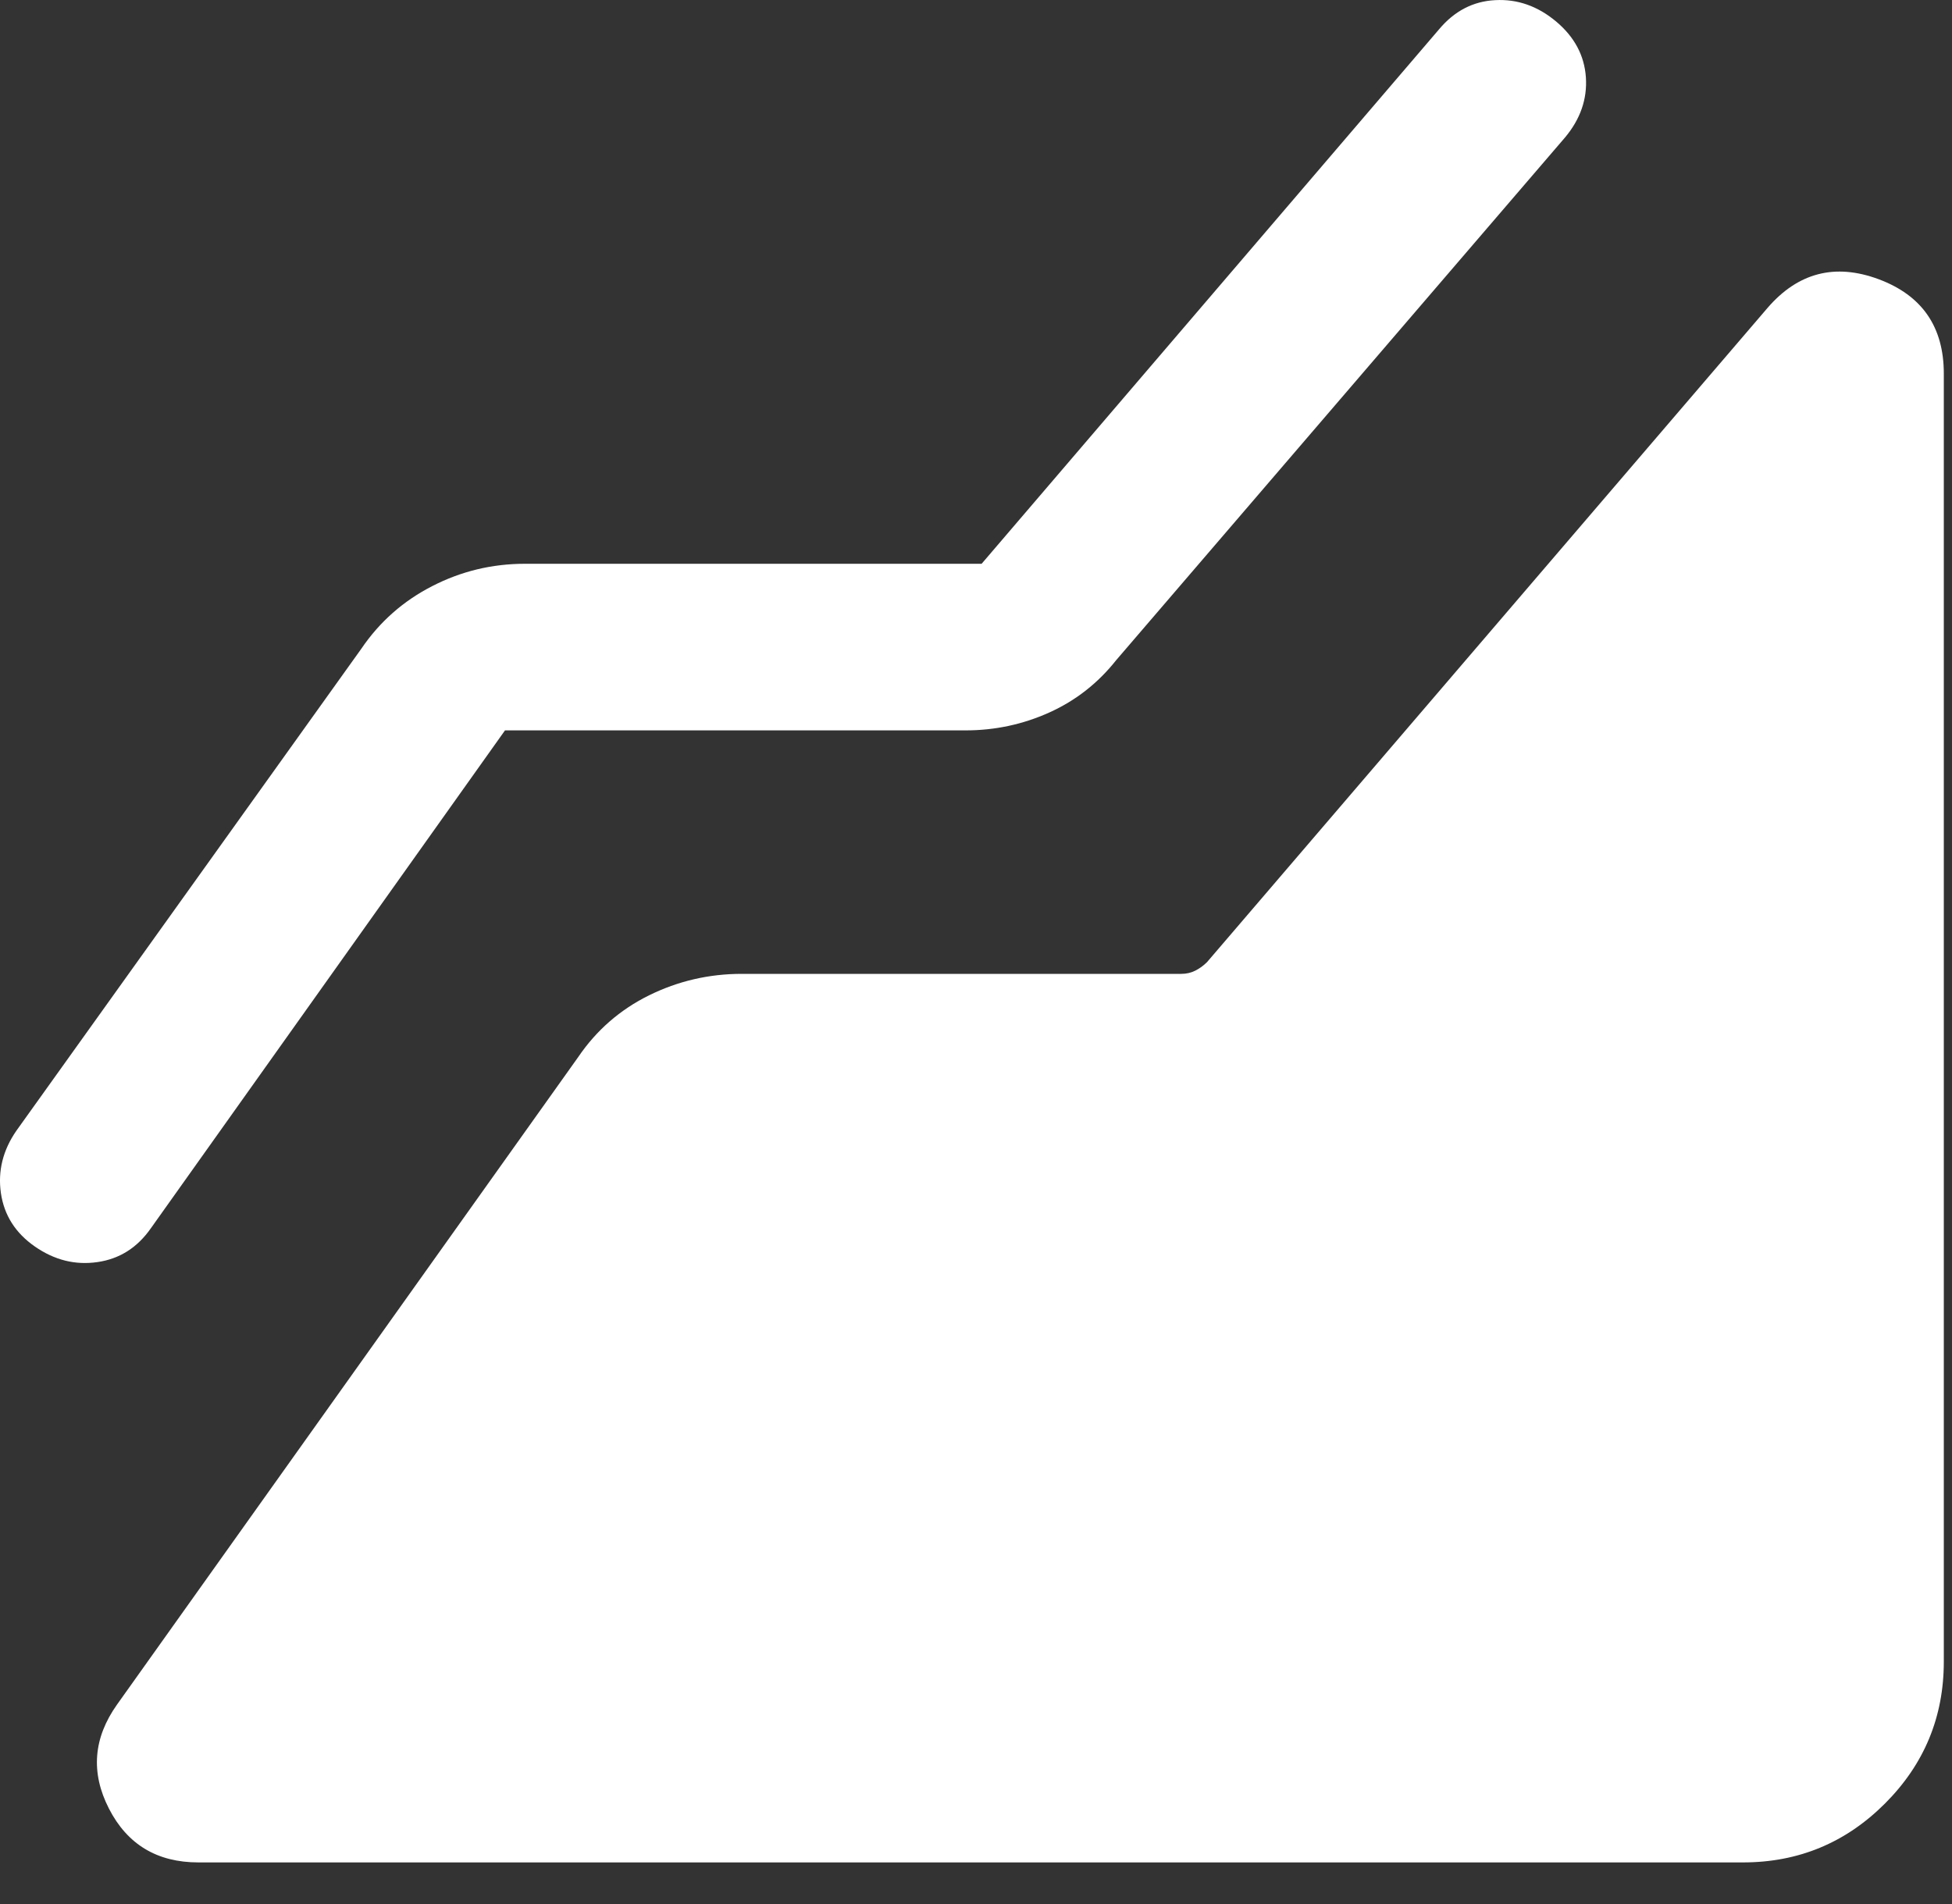 <svg width="41" height="40" viewBox="0 0 41 40" fill="none" xmlns="http://www.w3.org/2000/svg">
<rect x="0" y="0" width="41" height="40" fill="#333333" stroke="none"/>
<path d="M36.61 39.126H4.168C3.3 39.126 2.674 38.749 2.288 37.995C1.902 37.241 1.959 36.513 2.458 35.81L12.146 22.205C12.529 21.642 13.024 21.211 13.633 20.91C14.242 20.61 14.891 20.459 15.579 20.459H24.813C24.918 20.459 25.015 20.437 25.105 20.392C25.195 20.347 25.277 20.287 25.352 20.213L37.126 6.468C37.766 5.727 38.543 5.526 39.457 5.865C40.371 6.205 40.828 6.866 40.828 7.85V34.908C40.828 36.072 40.416 37.065 39.592 37.889C38.767 38.714 37.774 39.126 36.61 39.126ZM10.607 15.344L3.172 25.799C2.887 26.209 2.513 26.447 2.048 26.514C1.582 26.582 1.145 26.473 0.735 26.189C0.325 25.905 0.087 25.53 0.019 25.065C-0.048 24.6 0.061 24.163 0.345 23.753L7.592 13.625C7.974 13.063 8.47 12.625 9.079 12.313C9.688 12 10.336 11.844 11.024 11.844H20.618L30.225 0.617C30.548 0.231 30.942 0.026 31.407 0.003C31.872 -0.022 32.298 0.128 32.684 0.451C33.069 0.774 33.278 1.164 33.31 1.622C33.341 2.08 33.195 2.502 32.872 2.888L23.445 13.868C23.062 14.352 22.593 14.719 22.038 14.969C21.483 15.219 20.897 15.344 20.281 15.344H10.607Z" fill="white"/>
</svg>
